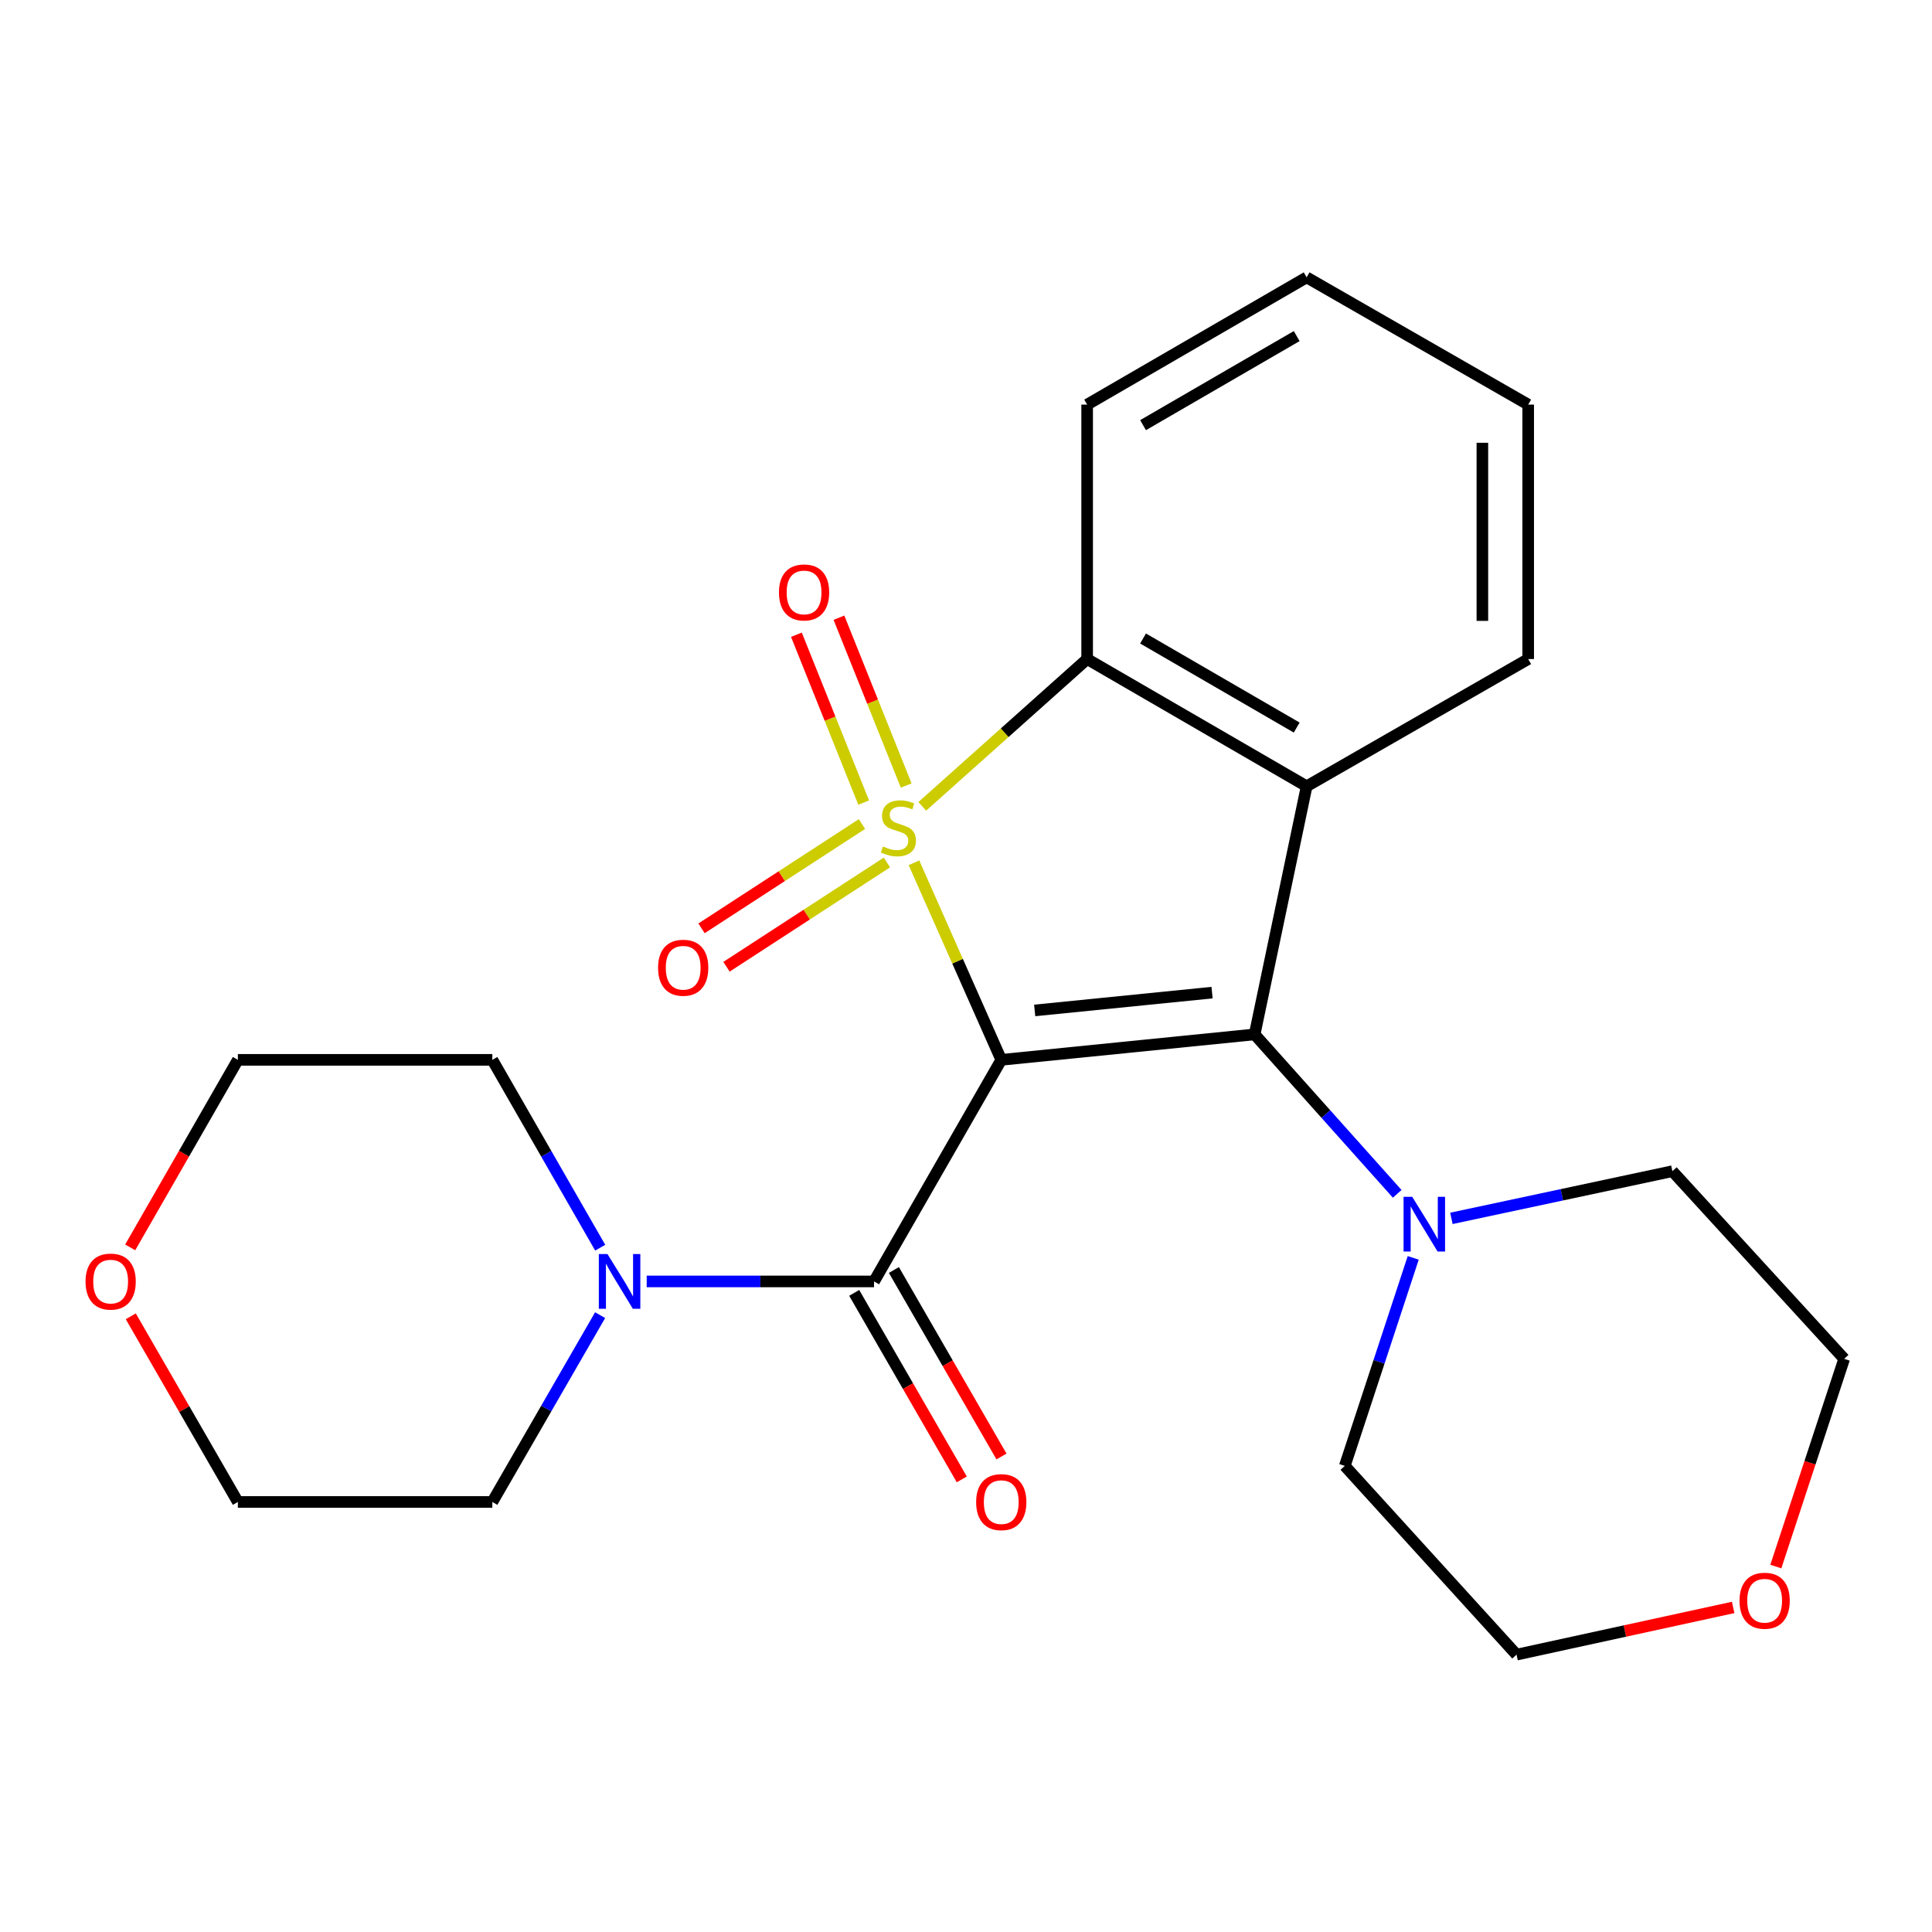 <?xml version='1.0' encoding='iso-8859-1'?>
<svg version='1.1' baseProfile='full'
              xmlns='http://www.w3.org/2000/svg'
                      xmlns:rdkit='http://www.rdkit.org/xml'
                      xmlns:xlink='http://www.w3.org/1999/xlink'
                  xml:space='preserve'
width='1000px' height='1000px' viewBox='0 0 1000 1000'>
<!-- END OF HEADER -->
<rect style='opacity:1.0;fill:#FFFFFF;stroke:none' width='1000' height='1000' x='0' y='0'> </rect>
<path class='bond-0' d='M 473.061,446.573 L 495.657,497.575' style='fill:none;fill-rule:evenodd;stroke:#CCCC00;stroke-width:6px;stroke-linecap:butt;stroke-linejoin:miter;stroke-opacity:1' />
<path class='bond-0' d='M 495.657,497.575 L 518.253,548.576' style='fill:none;fill-rule:evenodd;stroke:#000000;stroke-width:6px;stroke-linecap:butt;stroke-linejoin:miter;stroke-opacity:1' />
<path class='bond-3' d='M 477.368,417.368 L 520.037,379.245' style='fill:none;fill-rule:evenodd;stroke:#CCCC00;stroke-width:6px;stroke-linecap:butt;stroke-linejoin:miter;stroke-opacity:1' />
<path class='bond-3' d='M 520.037,379.245 L 562.706,341.122' style='fill:none;fill-rule:evenodd;stroke:#000000;stroke-width:6px;stroke-linecap:butt;stroke-linejoin:miter;stroke-opacity:1' />
<path class='bond-7' d='M 469.046,406.594 L 451.64,363.16' style='fill:none;fill-rule:evenodd;stroke:#CCCC00;stroke-width:6px;stroke-linecap:butt;stroke-linejoin:miter;stroke-opacity:1' />
<path class='bond-7' d='M 451.64,363.16 L 434.235,319.726' style='fill:none;fill-rule:evenodd;stroke:#FF0000;stroke-width:6px;stroke-linecap:butt;stroke-linejoin:miter;stroke-opacity:1' />
<path class='bond-7' d='M 447.033,415.416 L 429.627,371.982' style='fill:none;fill-rule:evenodd;stroke:#CCCC00;stroke-width:6px;stroke-linecap:butt;stroke-linejoin:miter;stroke-opacity:1' />
<path class='bond-7' d='M 429.627,371.982 L 412.221,328.547' style='fill:none;fill-rule:evenodd;stroke:#FF0000;stroke-width:6px;stroke-linecap:butt;stroke-linejoin:miter;stroke-opacity:1' />
<path class='bond-8' d='M 446.149,426.526 L 404.628,453.516' style='fill:none;fill-rule:evenodd;stroke:#CCCC00;stroke-width:6px;stroke-linecap:butt;stroke-linejoin:miter;stroke-opacity:1' />
<path class='bond-8' d='M 404.628,453.516 L 363.107,480.506' style='fill:none;fill-rule:evenodd;stroke:#FF0000;stroke-width:6px;stroke-linecap:butt;stroke-linejoin:miter;stroke-opacity:1' />
<path class='bond-8' d='M 459.074,446.41 L 417.553,473.4' style='fill:none;fill-rule:evenodd;stroke:#CCCC00;stroke-width:6px;stroke-linecap:butt;stroke-linejoin:miter;stroke-opacity:1' />
<path class='bond-8' d='M 417.553,473.4 L 376.032,500.39' style='fill:none;fill-rule:evenodd;stroke:#FF0000;stroke-width:6px;stroke-linecap:butt;stroke-linejoin:miter;stroke-opacity:1' />
<path class='bond-1' d='M 518.253,548.576 L 649.398,535.401' style='fill:none;fill-rule:evenodd;stroke:#000000;stroke-width:6px;stroke-linecap:butt;stroke-linejoin:miter;stroke-opacity:1' />
<path class='bond-1' d='M 535.554,523.004 L 627.356,513.781' style='fill:none;fill-rule:evenodd;stroke:#000000;stroke-width:6px;stroke-linecap:butt;stroke-linejoin:miter;stroke-opacity:1' />
<path class='bond-4' d='M 518.253,548.576 L 452.404,663.265' style='fill:none;fill-rule:evenodd;stroke:#000000;stroke-width:6px;stroke-linecap:butt;stroke-linejoin:miter;stroke-opacity:1' />
<path class='bond-5' d='M 649.398,535.401 L 686.293,576.664' style='fill:none;fill-rule:evenodd;stroke:#000000;stroke-width:6px;stroke-linecap:butt;stroke-linejoin:miter;stroke-opacity:1' />
<path class='bond-5' d='M 686.293,576.664 L 723.189,617.926' style='fill:none;fill-rule:evenodd;stroke:#0000FF;stroke-width:6px;stroke-linecap:butt;stroke-linejoin:miter;stroke-opacity:1' />
<path class='bond-24' d='M 649.398,535.401 L 676.314,406.984' style='fill:none;fill-rule:evenodd;stroke:#000000;stroke-width:6px;stroke-linecap:butt;stroke-linejoin:miter;stroke-opacity:1' />
<path class='bond-2' d='M 676.314,406.984 L 562.706,341.122' style='fill:none;fill-rule:evenodd;stroke:#000000;stroke-width:6px;stroke-linecap:butt;stroke-linejoin:miter;stroke-opacity:1' />
<path class='bond-2' d='M 671.167,376.588 L 591.641,330.484' style='fill:none;fill-rule:evenodd;stroke:#000000;stroke-width:6px;stroke-linecap:butt;stroke-linejoin:miter;stroke-opacity:1' />
<path class='bond-12' d='M 676.314,406.984 L 790.99,341.122' style='fill:none;fill-rule:evenodd;stroke:#000000;stroke-width:6px;stroke-linecap:butt;stroke-linejoin:miter;stroke-opacity:1' />
<path class='bond-13' d='M 562.706,341.122 L 562.706,209.424' style='fill:none;fill-rule:evenodd;stroke:#000000;stroke-width:6px;stroke-linecap:butt;stroke-linejoin:miter;stroke-opacity:1' />
<path class='bond-6' d='M 452.404,663.265 L 393.565,663.265' style='fill:none;fill-rule:evenodd;stroke:#000000;stroke-width:6px;stroke-linecap:butt;stroke-linejoin:miter;stroke-opacity:1' />
<path class='bond-6' d='M 393.565,663.265 L 334.726,663.265' style='fill:none;fill-rule:evenodd;stroke:#0000FF;stroke-width:6px;stroke-linecap:butt;stroke-linejoin:miter;stroke-opacity:1' />
<path class='bond-9' d='M 442.133,669.19 L 469.977,717.458' style='fill:none;fill-rule:evenodd;stroke:#000000;stroke-width:6px;stroke-linecap:butt;stroke-linejoin:miter;stroke-opacity:1' />
<path class='bond-9' d='M 469.977,717.458 L 497.821,765.725' style='fill:none;fill-rule:evenodd;stroke:#FF0000;stroke-width:6px;stroke-linecap:butt;stroke-linejoin:miter;stroke-opacity:1' />
<path class='bond-9' d='M 462.675,657.34 L 490.519,705.607' style='fill:none;fill-rule:evenodd;stroke:#000000;stroke-width:6px;stroke-linecap:butt;stroke-linejoin:miter;stroke-opacity:1' />
<path class='bond-9' d='M 490.519,705.607 L 518.363,753.875' style='fill:none;fill-rule:evenodd;stroke:#FF0000;stroke-width:6px;stroke-linecap:butt;stroke-linejoin:miter;stroke-opacity:1' />
<path class='bond-14' d='M 731.482,651.075 L 713.773,704.91' style='fill:none;fill-rule:evenodd;stroke:#0000FF;stroke-width:6px;stroke-linecap:butt;stroke-linejoin:miter;stroke-opacity:1' />
<path class='bond-14' d='M 713.773,704.91 L 696.064,758.745' style='fill:none;fill-rule:evenodd;stroke:#000000;stroke-width:6px;stroke-linecap:butt;stroke-linejoin:miter;stroke-opacity:1' />
<path class='bond-15' d='M 751.245,630.627 L 808.436,618.416' style='fill:none;fill-rule:evenodd;stroke:#0000FF;stroke-width:6px;stroke-linecap:butt;stroke-linejoin:miter;stroke-opacity:1' />
<path class='bond-15' d='M 808.436,618.416 L 865.627,606.204' style='fill:none;fill-rule:evenodd;stroke:#000000;stroke-width:6px;stroke-linecap:butt;stroke-linejoin:miter;stroke-opacity:1' />
<path class='bond-16' d='M 310.622,680.72 L 282.726,729.067' style='fill:none;fill-rule:evenodd;stroke:#0000FF;stroke-width:6px;stroke-linecap:butt;stroke-linejoin:miter;stroke-opacity:1' />
<path class='bond-16' d='M 282.726,729.067 L 254.831,777.414' style='fill:none;fill-rule:evenodd;stroke:#000000;stroke-width:6px;stroke-linecap:butt;stroke-linejoin:miter;stroke-opacity:1' />
<path class='bond-17' d='M 310.663,645.799 L 282.747,597.188' style='fill:none;fill-rule:evenodd;stroke:#0000FF;stroke-width:6px;stroke-linecap:butt;stroke-linejoin:miter;stroke-opacity:1' />
<path class='bond-17' d='M 282.747,597.188 L 254.831,548.576' style='fill:none;fill-rule:evenodd;stroke:#000000;stroke-width:6px;stroke-linecap:butt;stroke-linejoin:miter;stroke-opacity:1' />
<path class='bond-10' d='M 919.169,810.841 L 936.857,757.086' style='fill:none;fill-rule:evenodd;stroke:#FF0000;stroke-width:6px;stroke-linecap:butt;stroke-linejoin:miter;stroke-opacity:1' />
<path class='bond-10' d='M 936.857,757.086 L 954.545,703.331' style='fill:none;fill-rule:evenodd;stroke:#000000;stroke-width:6px;stroke-linecap:butt;stroke-linejoin:miter;stroke-opacity:1' />
<path class='bond-27' d='M 897.088,832.003 L 841.022,844.221' style='fill:none;fill-rule:evenodd;stroke:#FF0000;stroke-width:6px;stroke-linecap:butt;stroke-linejoin:miter;stroke-opacity:1' />
<path class='bond-27' d='M 841.022,844.221 L 784.956,856.438' style='fill:none;fill-rule:evenodd;stroke:#000000;stroke-width:6px;stroke-linecap:butt;stroke-linejoin:miter;stroke-opacity:1' />
<path class='bond-11' d='M 67.391,645.639 L 95.255,597.108' style='fill:none;fill-rule:evenodd;stroke:#FF0000;stroke-width:6px;stroke-linecap:butt;stroke-linejoin:miter;stroke-opacity:1' />
<path class='bond-11' d='M 95.255,597.108 L 123.12,548.576' style='fill:none;fill-rule:evenodd;stroke:#000000;stroke-width:6px;stroke-linecap:butt;stroke-linejoin:miter;stroke-opacity:1' />
<path class='bond-26' d='M 67.686,681.32 L 95.403,729.367' style='fill:none;fill-rule:evenodd;stroke:#FF0000;stroke-width:6px;stroke-linecap:butt;stroke-linejoin:miter;stroke-opacity:1' />
<path class='bond-26' d='M 95.403,729.367 L 123.12,777.414' style='fill:none;fill-rule:evenodd;stroke:#000000;stroke-width:6px;stroke-linecap:butt;stroke-linejoin:miter;stroke-opacity:1' />
<path class='bond-25' d='M 790.99,341.122 L 790.99,209.424' style='fill:none;fill-rule:evenodd;stroke:#000000;stroke-width:6px;stroke-linecap:butt;stroke-linejoin:miter;stroke-opacity:1' />
<path class='bond-25' d='M 767.275,321.367 L 767.275,229.179' style='fill:none;fill-rule:evenodd;stroke:#000000;stroke-width:6px;stroke-linecap:butt;stroke-linejoin:miter;stroke-opacity:1' />
<path class='bond-23' d='M 562.706,209.424 L 676.314,143.562' style='fill:none;fill-rule:evenodd;stroke:#000000;stroke-width:6px;stroke-linecap:butt;stroke-linejoin:miter;stroke-opacity:1' />
<path class='bond-23' d='M 591.641,220.061 L 671.167,173.958' style='fill:none;fill-rule:evenodd;stroke:#000000;stroke-width:6px;stroke-linecap:butt;stroke-linejoin:miter;stroke-opacity:1' />
<path class='bond-19' d='M 696.064,758.745 L 784.956,856.438' style='fill:none;fill-rule:evenodd;stroke:#000000;stroke-width:6px;stroke-linecap:butt;stroke-linejoin:miter;stroke-opacity:1' />
<path class='bond-21' d='M 865.627,606.204 L 954.545,703.331' style='fill:none;fill-rule:evenodd;stroke:#000000;stroke-width:6px;stroke-linecap:butt;stroke-linejoin:miter;stroke-opacity:1' />
<path class='bond-18' d='M 254.831,777.414 L 123.12,777.414' style='fill:none;fill-rule:evenodd;stroke:#000000;stroke-width:6px;stroke-linecap:butt;stroke-linejoin:miter;stroke-opacity:1' />
<path class='bond-20' d='M 254.831,548.576 L 123.12,548.576' style='fill:none;fill-rule:evenodd;stroke:#000000;stroke-width:6px;stroke-linecap:butt;stroke-linejoin:miter;stroke-opacity:1' />
<path class='bond-22' d='M 790.99,209.424 L 676.314,143.562' style='fill:none;fill-rule:evenodd;stroke:#000000;stroke-width:6px;stroke-linecap:butt;stroke-linejoin:miter;stroke-opacity:1' />
<path  class='atom-0' d='M 457.013 438.127
Q 457.333 438.247, 458.653 438.807
Q 459.973 439.367, 461.413 439.727
Q 462.893 440.047, 464.333 440.047
Q 467.013 440.047, 468.573 438.767
Q 470.133 437.447, 470.133 435.167
Q 470.133 433.607, 469.333 432.647
Q 468.573 431.687, 467.373 431.167
Q 466.173 430.647, 464.173 430.047
Q 461.653 429.287, 460.133 428.567
Q 458.653 427.847, 457.573 426.327
Q 456.533 424.807, 456.533 422.247
Q 456.533 418.687, 458.933 416.487
Q 461.373 414.287, 466.173 414.287
Q 469.453 414.287, 473.173 415.847
L 472.253 418.927
Q 468.853 417.527, 466.293 417.527
Q 463.533 417.527, 462.013 418.687
Q 460.493 419.807, 460.533 421.767
Q 460.533 423.287, 461.293 424.207
Q 462.093 425.127, 463.213 425.647
Q 464.373 426.167, 466.293 426.767
Q 468.853 427.567, 470.373 428.367
Q 471.893 429.167, 472.973 430.807
Q 474.093 432.407, 474.093 435.167
Q 474.093 439.087, 471.453 441.207
Q 468.853 443.287, 464.493 443.287
Q 461.973 443.287, 460.053 442.727
Q 458.173 442.207, 455.933 441.287
L 457.013 438.127
' fill='#CCCC00'/>
<path  class='atom-6' d='M 730.963 619.462
L 740.243 634.462
Q 741.163 635.942, 742.643 638.622
Q 744.123 641.302, 744.203 641.462
L 744.203 619.462
L 747.963 619.462
L 747.963 647.782
L 744.083 647.782
L 734.123 631.382
Q 732.963 629.462, 731.723 627.262
Q 730.523 625.062, 730.163 624.382
L 730.163 647.782
L 726.483 647.782
L 726.483 619.462
L 730.963 619.462
' fill='#0000FF'/>
<path  class='atom-7' d='M 314.433 649.105
L 323.713 664.105
Q 324.633 665.585, 326.113 668.265
Q 327.593 670.945, 327.673 671.105
L 327.673 649.105
L 331.433 649.105
L 331.433 677.425
L 327.553 677.425
L 317.593 661.025
Q 316.433 659.105, 315.193 656.905
Q 313.993 654.705, 313.633 654.025
L 313.633 677.425
L 309.953 677.425
L 309.953 649.105
L 314.433 649.105
' fill='#0000FF'/>
<path  class='atom-8' d='M 403.186 306.644
Q 403.186 299.844, 406.546 296.044
Q 409.906 292.244, 416.186 292.244
Q 422.466 292.244, 425.826 296.044
Q 429.186 299.844, 429.186 306.644
Q 429.186 313.524, 425.786 317.444
Q 422.386 321.324, 416.186 321.324
Q 409.946 321.324, 406.546 317.444
Q 403.186 313.564, 403.186 306.644
M 416.186 318.124
Q 420.506 318.124, 422.826 315.244
Q 425.186 312.324, 425.186 306.644
Q 425.186 301.084, 422.826 298.284
Q 420.506 295.444, 416.186 295.444
Q 411.866 295.444, 409.506 298.244
Q 407.186 301.044, 407.186 306.644
Q 407.186 312.364, 409.506 315.244
Q 411.866 318.124, 416.186 318.124
' fill='#FF0000'/>
<path  class='atom-9' d='M 340.618 500.897
Q 340.618 494.097, 343.978 490.297
Q 347.338 486.497, 353.618 486.497
Q 359.898 486.497, 363.258 490.297
Q 366.618 494.097, 366.618 500.897
Q 366.618 507.777, 363.218 511.697
Q 359.818 515.577, 353.618 515.577
Q 347.378 515.577, 343.978 511.697
Q 340.618 507.817, 340.618 500.897
M 353.618 512.377
Q 357.938 512.377, 360.258 509.497
Q 362.618 506.577, 362.618 500.897
Q 362.618 495.337, 360.258 492.537
Q 357.938 489.697, 353.618 489.697
Q 349.298 489.697, 346.938 492.497
Q 344.618 495.297, 344.618 500.897
Q 344.618 506.617, 346.938 509.497
Q 349.298 512.377, 353.618 512.377
' fill='#FF0000'/>
<path  class='atom-10' d='M 505.253 777.494
Q 505.253 770.694, 508.613 766.894
Q 511.973 763.094, 518.253 763.094
Q 524.533 763.094, 527.893 766.894
Q 531.253 770.694, 531.253 777.494
Q 531.253 784.374, 527.853 788.294
Q 524.453 792.174, 518.253 792.174
Q 512.013 792.174, 508.613 788.294
Q 505.253 784.414, 505.253 777.494
M 518.253 788.974
Q 522.573 788.974, 524.893 786.094
Q 527.253 783.174, 527.253 777.494
Q 527.253 771.934, 524.893 769.134
Q 522.573 766.294, 518.253 766.294
Q 513.933 766.294, 511.573 769.094
Q 509.253 771.894, 509.253 777.494
Q 509.253 783.214, 511.573 786.094
Q 513.933 788.974, 518.253 788.974
' fill='#FF0000'/>
<path  class='atom-11' d='M 900.373 828.534
Q 900.373 821.734, 903.733 817.934
Q 907.093 814.134, 913.373 814.134
Q 919.653 814.134, 923.013 817.934
Q 926.373 821.734, 926.373 828.534
Q 926.373 835.414, 922.973 839.334
Q 919.573 843.214, 913.373 843.214
Q 907.133 843.214, 903.733 839.334
Q 900.373 835.454, 900.373 828.534
M 913.373 840.014
Q 917.693 840.014, 920.013 837.134
Q 922.373 834.214, 922.373 828.534
Q 922.373 822.974, 920.013 820.174
Q 917.693 817.334, 913.373 817.334
Q 909.053 817.334, 906.693 820.134
Q 904.373 822.934, 904.373 828.534
Q 904.373 834.254, 906.693 837.134
Q 909.053 840.014, 913.373 840.014
' fill='#FF0000'/>
<path  class='atom-12' d='M 44.271 663.345
Q 44.271 656.545, 47.631 652.745
Q 50.991 648.945, 57.271 648.945
Q 63.551 648.945, 66.911 652.745
Q 70.271 656.545, 70.271 663.345
Q 70.271 670.225, 66.871 674.145
Q 63.471 678.025, 57.271 678.025
Q 51.031 678.025, 47.631 674.145
Q 44.271 670.265, 44.271 663.345
M 57.271 674.825
Q 61.591 674.825, 63.911 671.945
Q 66.271 669.025, 66.271 663.345
Q 66.271 657.785, 63.911 654.985
Q 61.591 652.145, 57.271 652.145
Q 52.951 652.145, 50.591 654.945
Q 48.271 657.745, 48.271 663.345
Q 48.271 669.065, 50.591 671.945
Q 52.951 674.825, 57.271 674.825
' fill='#FF0000'/>
</svg>

